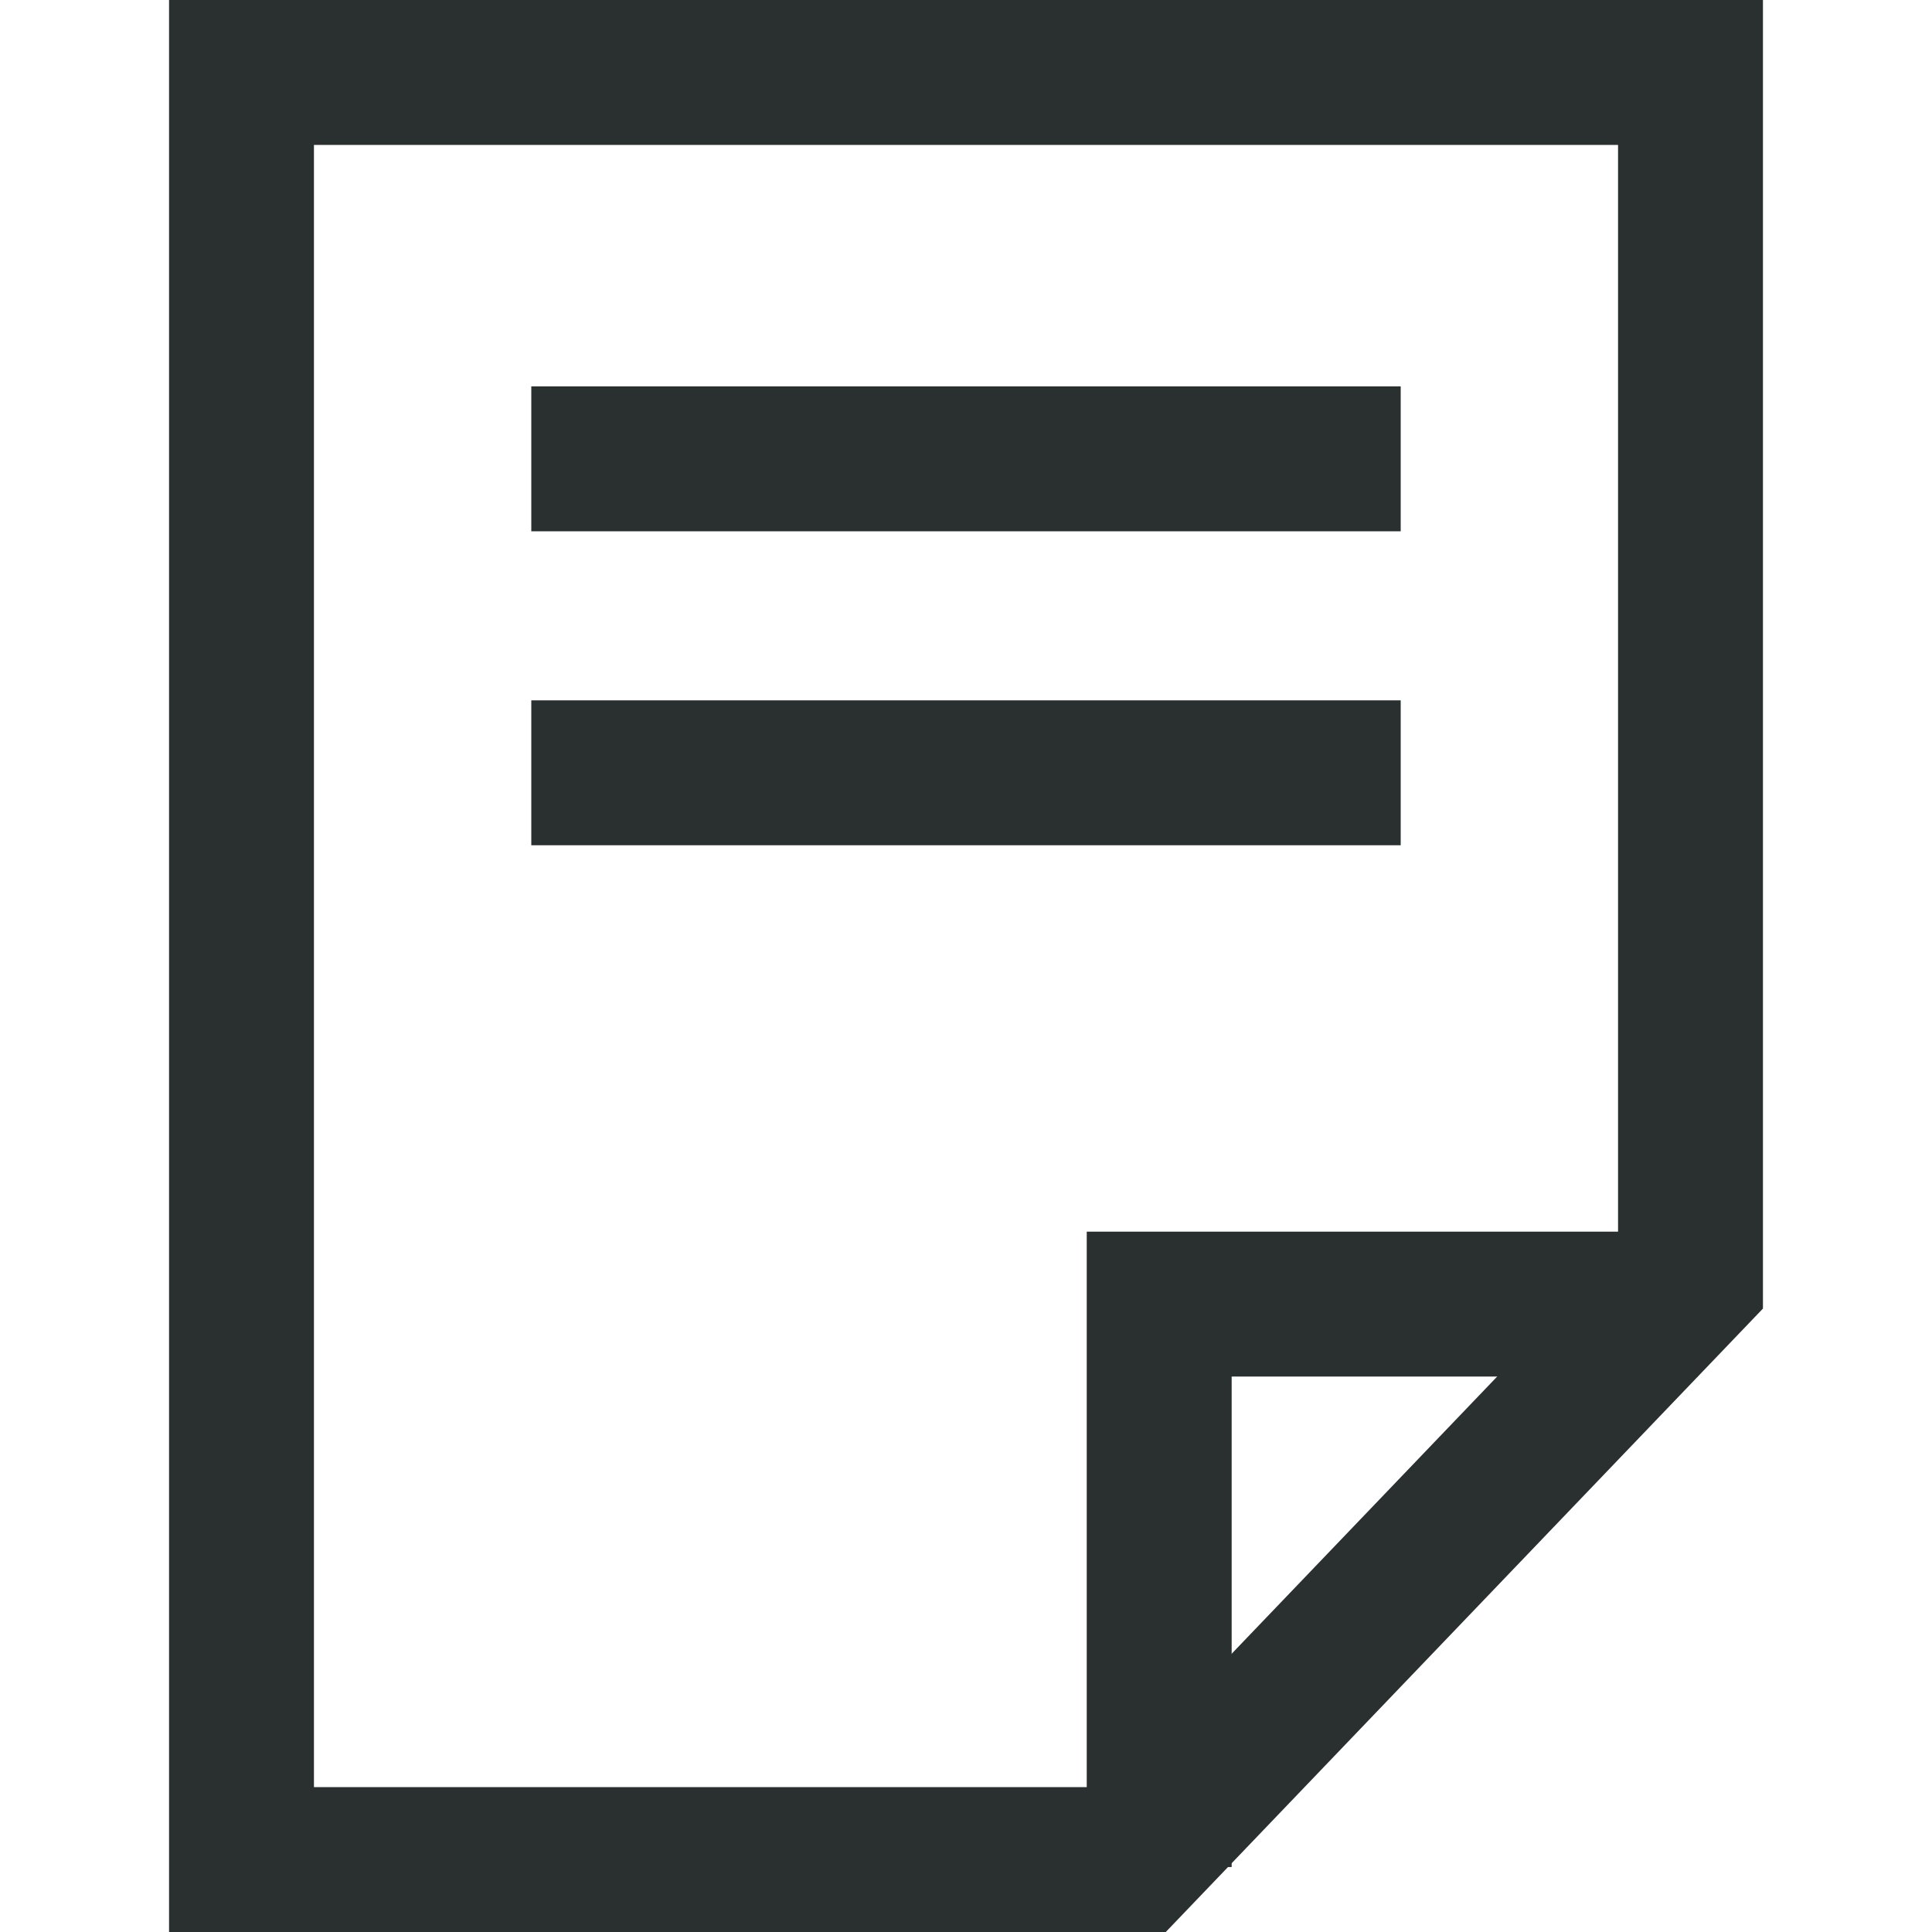 <?xml version="1.0" encoding="UTF-8"?>
<svg width="40px" height="40px" viewBox="0 0 40 40" version="1.1" xmlns="http://www.w3.org/2000/svg" xmlns:xlink="http://www.w3.org/1999/xlink">
    <title>Icon/Big/Attestation@1x</title>
    <g id="Icon/Big/Attestation" stroke="none" stroke-width="1" fill="none" fill-rule="evenodd">
        <path d="M35,1.5 L35,26.49 L23.496,38.5 L5,38.5 L5,1.5 L35,1.5 Z" id="Rectangle-Copy" stroke="#2A2F30" stroke-width="3"></path>
        <polyline id="Path" stroke="#2A2F30" stroke-width="3" points="24 38.655 24 27 35.152 27"></polyline>
        <line x1="12.5" y1="9.5" x2="27.5" y2="9.5" id="Line-5" stroke="#2A2F30" stroke-width="3" stroke-linecap="square"></line>
        <line x1="12.5" y1="16" x2="27.5" y2="16" id="Line-5-Copy" stroke="#2A2F30" stroke-width="3" stroke-linecap="square"></line>
    </g>
</svg>
